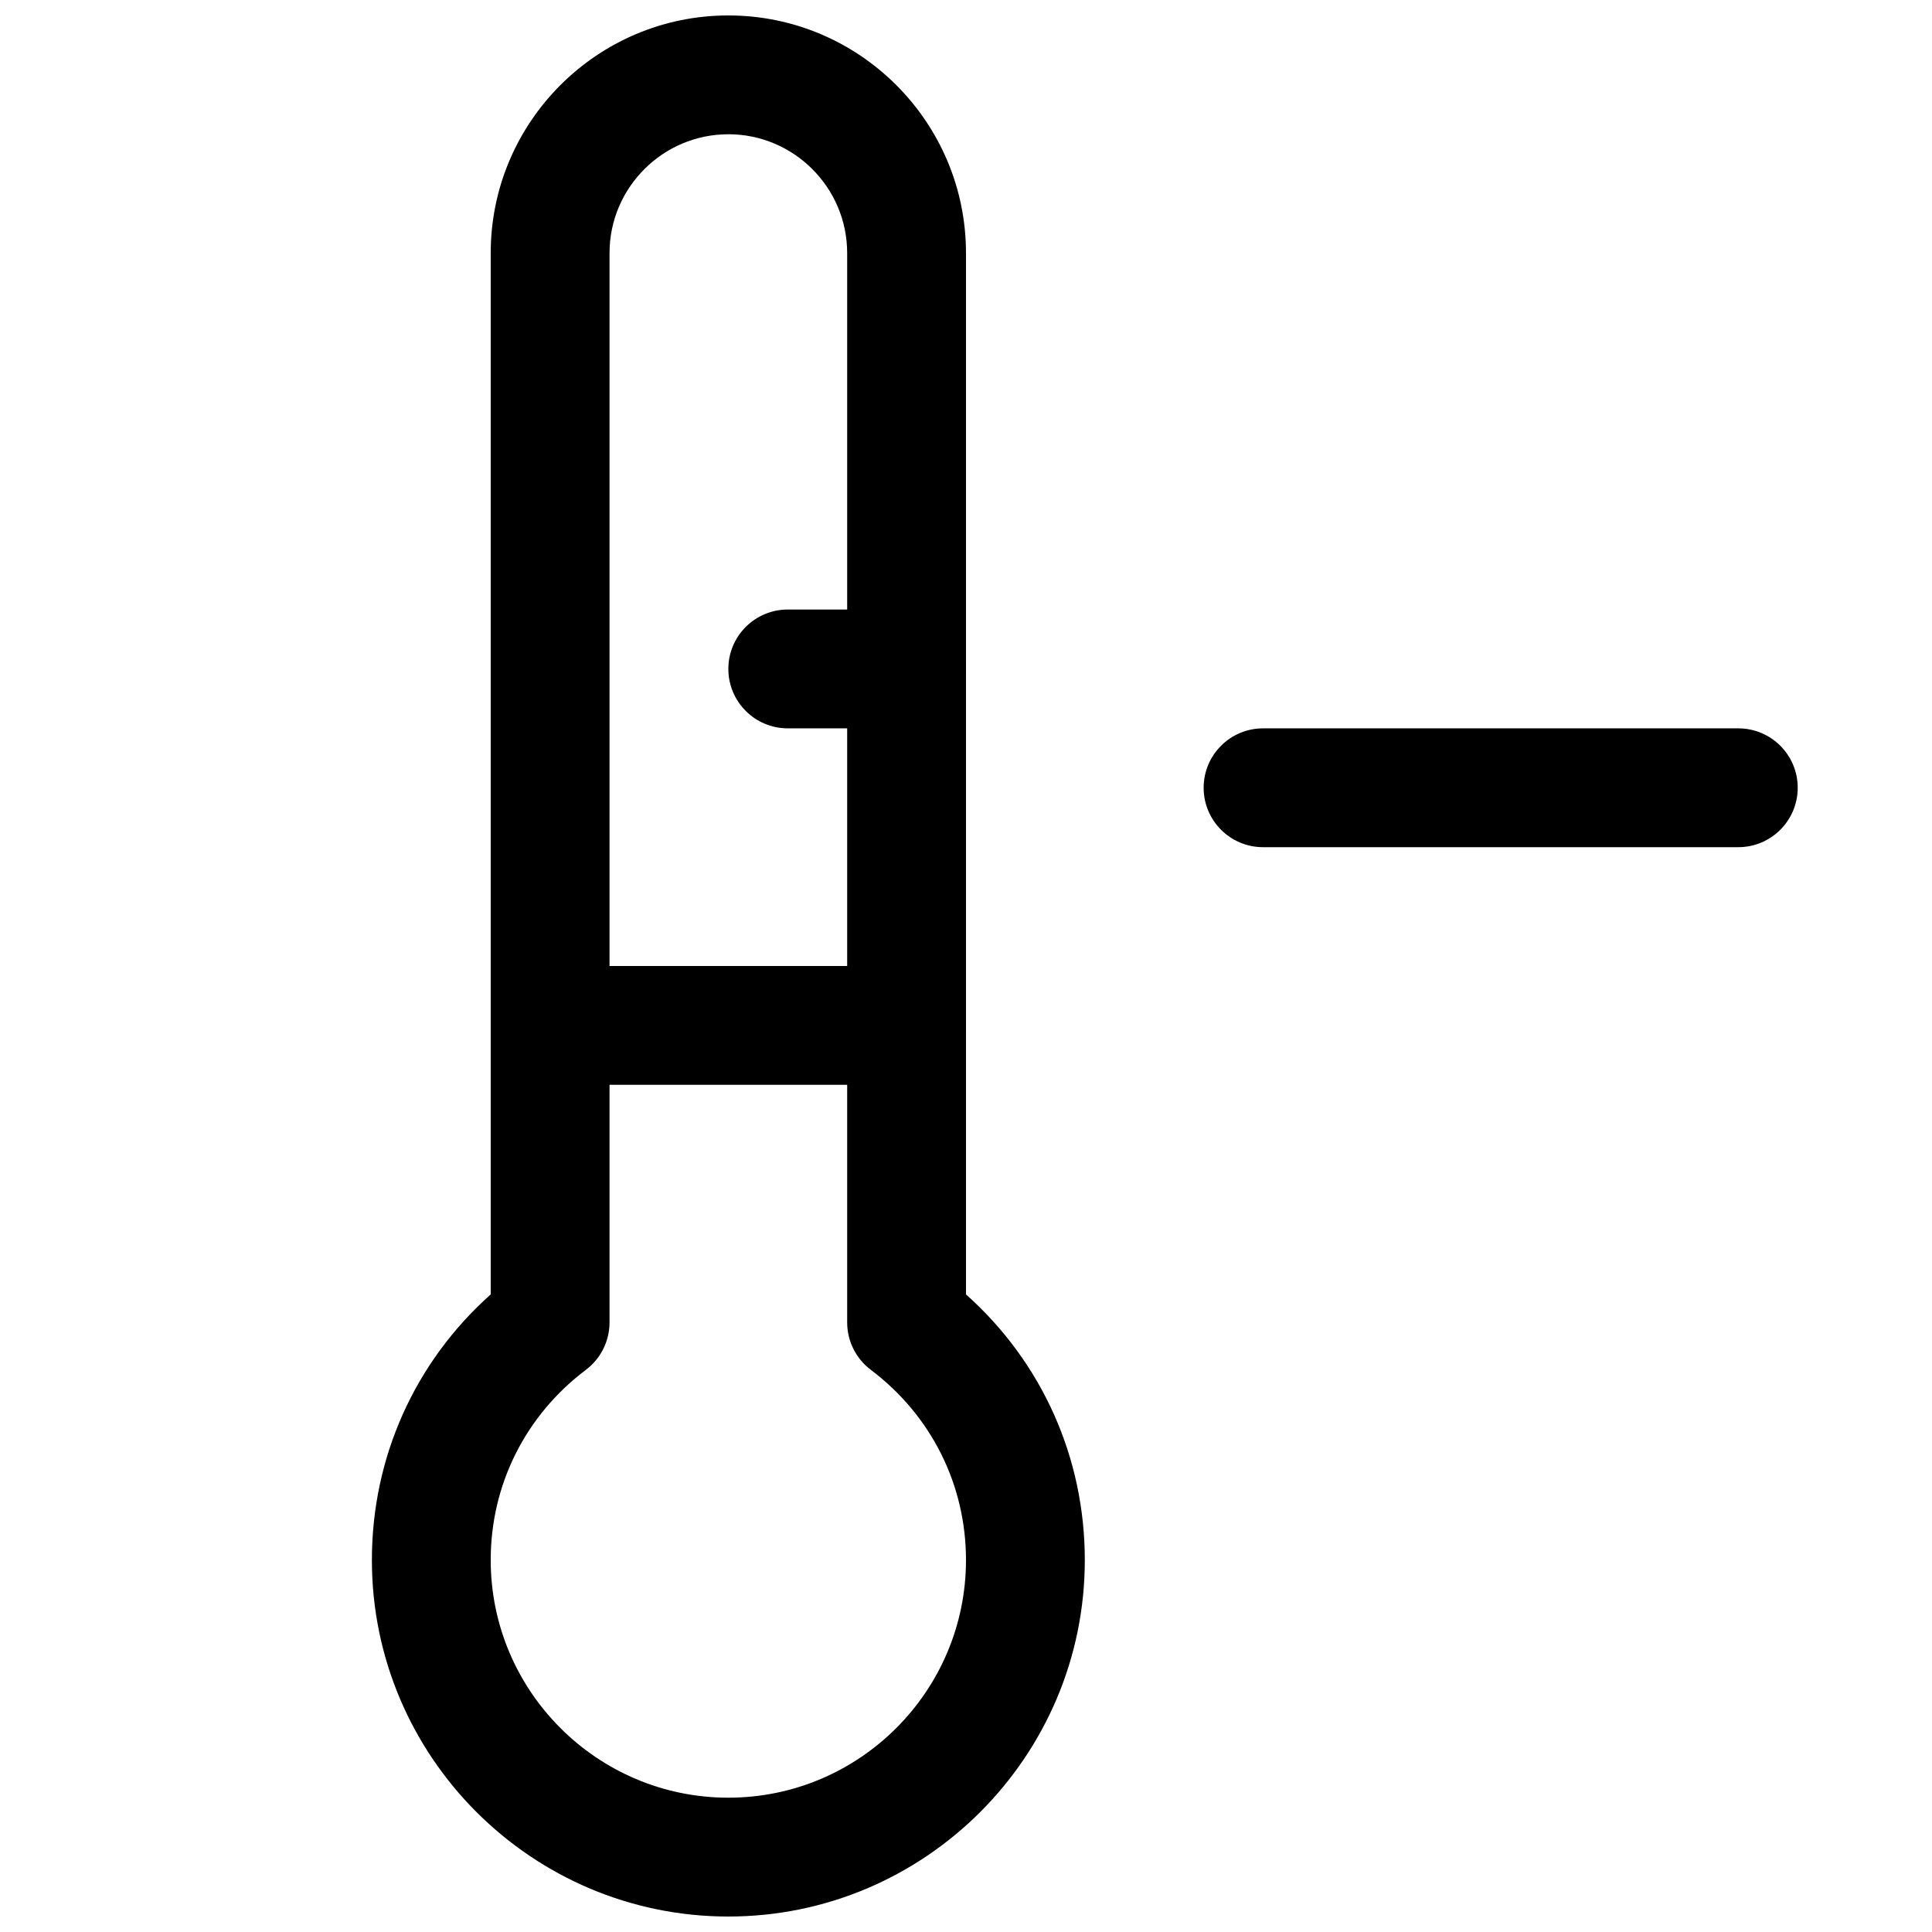 <?xml version="1.0" encoding="UTF-8"?>
<!-- Uploaded to: SVG Repo, www.svgrepo.com, Generator: SVG Repo Mixer Tools -->
<svg width="800px" height="800px" version="1.1" viewBox="144 144 512 512" xmlns="http://www.w3.org/2000/svg">
 <defs>
  <clipPath id="a">
   <path d="m242 148.09h190v503.81h-190z"/>
  </clipPath>
 </defs>
 <g clip-path="url(#a)">
  <path d="m337.02 651.9c-52.082 0-94.465-42.383-94.465-94.465 0-27.207 11.367-52.461 31.488-70.406v-275.96c0-34.73 28.246-62.977 62.977-62.977 34.73 0 62.977 28.246 62.977 62.977v275.96c20.121 17.949 31.488 43.203 31.488 70.406 0 52.082-42.383 94.465-94.465 94.465zm0-472.32c-17.352 0-31.488 14.137-31.488 31.488v283.39c0 4.945-2.332 9.605-6.266 12.562-16.027 12.09-25.223 30.449-25.223 50.41 0 34.73 28.246 62.977 62.977 62.977 34.73 0 62.977-28.246 62.977-62.977 0-19.965-9.195-38.32-25.223-50.414-3.938-2.957-6.266-7.617-6.266-12.562v-283.39c0-17.352-14.141-31.488-31.488-31.488zm-47.234 314.88h0.316z"/>
 </g>
 <path d="m384.25 337.02h-31.488c-8.691 0-15.742-7.055-15.742-15.746s7.051-15.742 15.742-15.742h31.488c8.691 0 15.746 7.051 15.746 15.742s-7.055 15.746-15.746 15.746z"/>
 <path d="m384.25 431.49h-94.465c-8.691 0-15.742-7.055-15.742-15.746 0-8.691 7.051-15.742 15.742-15.742h94.465c8.691 0 15.746 7.051 15.746 15.742 0 8.691-7.055 15.746-15.746 15.746z"/>
 <path d="m604.67 368.51h-125.95c-8.691 0-15.742-7.055-15.742-15.746s7.051-15.742 15.742-15.742h125.95c8.691 0 15.742 7.051 15.742 15.742s-7.051 15.746-15.742 15.746z"/>
</svg>